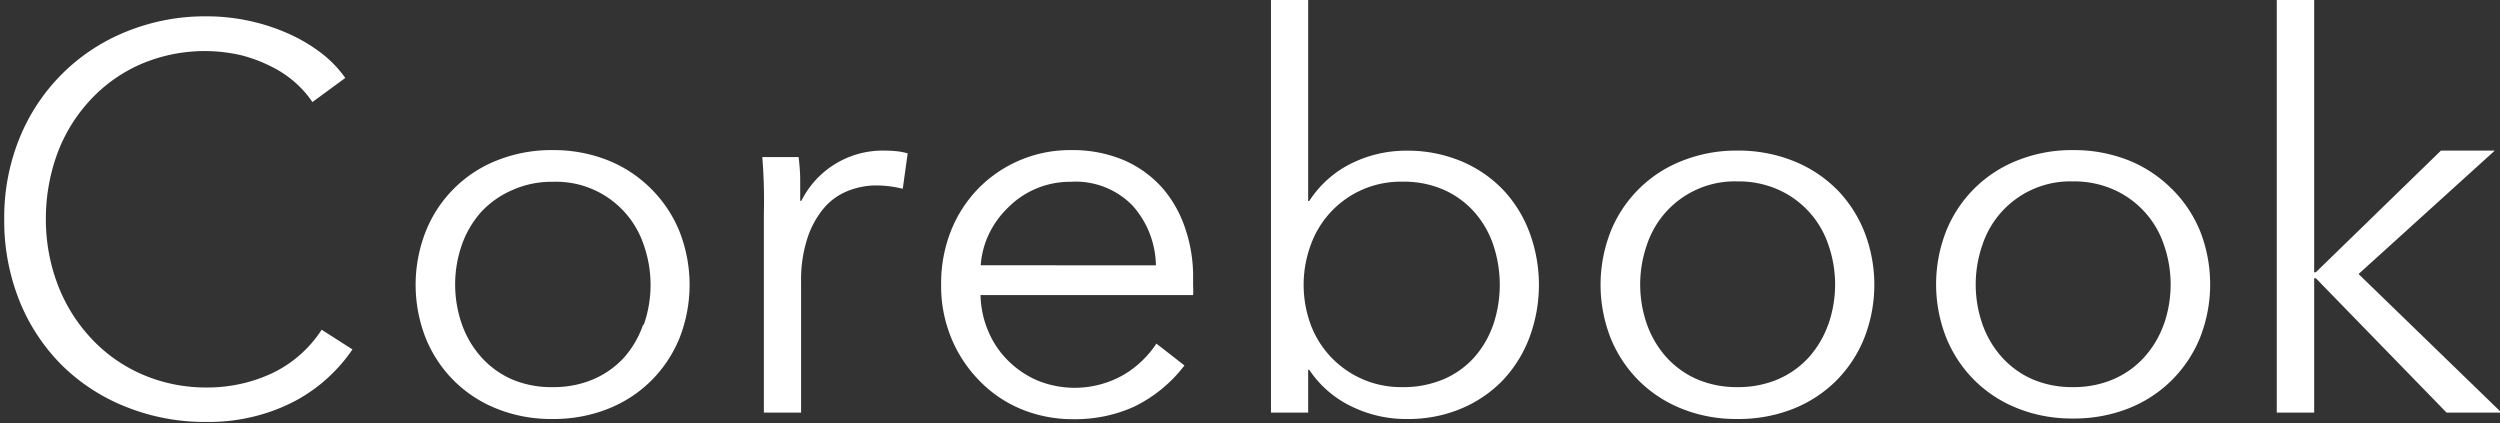 <svg xmlns="http://www.w3.org/2000/svg" xmlns:xlink="http://www.w3.org/1999/xlink" width="254" height="43" viewBox="0 0 254 43"><rect x="0" y="0" width="254" height="43" fill="#333333" stroke="none"/><defs><path id="bldga" d="M1116.54 2243.97c-2.03.93-4.24 1.4-6.47 1.4-2.34.02-4.65-.45-6.78-1.4a15.48 15.48 0 0 1-5.17-3.75 16.65 16.65 0 0 1-3.3-5.42 18.68 18.68 0 0 1-1.16-6.53c-.01-2.22.37-4.43 1.11-6.52.72-2 1.82-3.84 3.25-5.42 1.44-1.6 3.2-2.88 5.17-3.76a16.46 16.46 0 0 1 10.43-.93c1.05.28 2.07.67 3.04 1.17.88.44 1.7 1 2.43 1.66.62.56 1.18 1.2 1.65 1.9l3.34-2.45c-.7-.99-1.55-1.86-2.52-2.59a16.65 16.65 0 0 0-3.34-1.95 20.44 20.44 0 0 0-8.2-1.72c-2.8-.03-5.59.5-8.18 1.55a19.54 19.54 0 0 0-10.85 10.81 21.37 21.37 0 0 0-1.56 8.26c-.03 2.83.5 5.64 1.54 8.27a19.55 19.55 0 0 0 4.27 6.51 19.47 19.47 0 0 0 6.52 4.26 21.53 21.53 0 0 0 8.26 1.55c1.66.02 3.32-.18 4.93-.59a18.4 18.4 0 0 0 4.14-1.6 16.4 16.4 0 0 0 5.72-5.18l-3.13-2a12.25 12.25 0 0 1-5.14 4.47z"/><path id="bldgb" d="M1154.35 2238.96a10 10 0 0 1-1.93 3.35 9.08 9.08 0 0 1-3.13 2.22c-1.3.55-2.7.82-4.13.8-1.4.03-2.79-.23-4.08-.76a9.1 9.1 0 0 1-3.16-2.26 10 10 0 0 1-1.98-3.33 12.25 12.25 0 0 1 0-8.15 10 10 0 0 1 1.98-3.33 9.41 9.41 0 0 1 3.16-2.2 9.71 9.71 0 0 1 4.1-.83 9.38 9.38 0 0 1 9.22 6.4c.93 2.64.93 5.51 0 8.15zm.8-13.78a13 13 0 0 0-4.4-2.9c-1.79-.7-3.7-1.05-5.62-1.03-1.91-.02-3.81.33-5.59 1.03a12.86 12.86 0 0 0-7.28 7.22 14.82 14.82 0 0 0 0 10.87 13.05 13.05 0 0 0 2.87 4.32 13 13 0 0 0 4.41 2.86c1.78.7 3.67 1.04 5.57 1.02 1.93.02 3.84-.32 5.63-1.02a13 13 0 0 0 4.41-2.86 13.05 13.05 0 0 0 2.88-4.32 14.82 14.82 0 0 0 0-10.87 13.03 13.03 0 0 0-2.88-4.32z"/><path id="bldgc" d="M1178.78 2221.3a9.24 9.24 0 0 0-8.36 5.1h-.12v-2.1c0-.86-.08-1.63-.16-2.34h-3.69a55.03 55.03 0 0 1 .16 5.71v20.25h3.78v-13.28a13.7 13.7 0 0 1 .65-4.46 9.17 9.17 0 0 1 1.67-3.04 6.2 6.2 0 0 1 2.43-1.74c.92-.37 1.9-.56 2.9-.56a11.25 11.25 0 0 1 2.68.34l.5-3.6a7.1 7.1 0 0 0-1.25-.23c-.27-.02-.7-.05-1.19-.05z"/><path id="bldgd" d="M1188.64 2232.95c.08-1.1.36-2.17.83-3.16a9.34 9.34 0 0 1 2-2.75 8.86 8.86 0 0 1 6.3-2.57 8.08 8.08 0 0 1 6.3 2.42 9.32 9.32 0 0 1 2.37 6.07zm18.46-7.85a11.16 11.16 0 0 0-3.9-2.82 13.39 13.39 0 0 0-5.41-1.03 13.04 13.04 0 0 0-9.37 3.88 13.1 13.1 0 0 0-2.8 4.32 14.42 14.42 0 0 0-1 5.44c-.03 1.86.32 3.7 1.02 5.43a13.5 13.5 0 0 0 2.83 4.32 12.6 12.6 0 0 0 4.27 2.92c1.7.7 3.53 1.05 5.38 1.03 2.08.02 4.15-.4 6.06-1.25 2.03-.98 3.8-2.42 5.16-4.21l-2.85-2.22a10.2 10.2 0 0 1-3.26 3.13 10.02 10.02 0 0 1-8.82.62 9.64 9.64 0 0 1-3-2.03 9.19 9.19 0 0 1-2.01-3c-.49-1.15-.75-2.4-.78-3.65h21.6c.02-.31.02-.63 0-.94v-.83c.02-1.7-.26-3.4-.8-5-.5-1.51-1.28-2.91-2.32-4.11z"/><path id="bldge" d="M1240.7 2239.02a9.78 9.78 0 0 1-1.93 3.3 8.82 8.82 0 0 1-3.1 2.21c-1.33.55-2.75.83-4.19.8a9.78 9.78 0 0 1-9.28-6.26c-1-2.66-1-5.6 0-8.26a9.69 9.69 0 0 1 9.3-6.35c1.43-.03 2.86.25 4.18.82a9.06 9.06 0 0 1 3.1 2.25c.86.97 1.51 2.1 1.93 3.33.89 2.64.89 5.5 0 8.15zm.98-13.77a12.6 12.6 0 0 0-4.24-2.88 14.1 14.1 0 0 0-5.55-1.06 12.5 12.5 0 0 0-5.52 1.26c-1.78.86-3.28 2.2-4.35 3.85h-.11V2206h-3.78v41.92h3.78v-4.35h.11a10.71 10.71 0 0 0 4.35 3.75c1.72.83 3.6 1.26 5.52 1.25 1.9.03 3.8-.32 5.55-1.05a12.6 12.6 0 0 0 4.24-2.88 12.99 12.99 0 0 0 2.7-4.32 15.3 15.3 0 0 0 0-10.75c-.6-1.6-1.52-3.08-2.7-4.32z"/><path id="bldgf" d="M1274.75 2238.96a10 10 0 0 1-1.98 3.35 9.08 9.08 0 0 1-3.12 2.22c-1.3.55-2.72.82-4.13.8-1.41.02-2.8-.25-4.1-.8a9.1 9.1 0 0 1-3.1-2.22 10 10 0 0 1-1.98-3.33 12.25 12.25 0 0 1 0-8.15 9.4 9.4 0 0 1 9.17-6.4 9.93 9.93 0 0 1 4.14.83 9.38 9.38 0 0 1 5.1 5.57c.93 2.64.93 5.51 0 8.15zm.8-13.78a13 13 0 0 0-4.4-2.85c-1.8-.7-3.7-1.05-5.63-1.03-1.91-.02-3.81.33-5.59 1.03a12.86 12.86 0 0 0-7.28 7.17 14.82 14.82 0 0 0 0 10.87 13.05 13.05 0 0 0 2.87 4.32 13 13 0 0 0 4.41 2.86c1.78.7 3.68 1.04 5.59 1.02 1.92.02 3.83-.32 5.63-1.02a13 13 0 0 0 4.4-2.86c1.23-1.24 2.2-2.7 2.85-4.32a14.82 14.82 0 0 0 0-10.87 13.03 13.03 0 0 0-2.84-4.32z"/><path id="bldgg" d="M1308.84 2238.96a10 10 0 0 1-2 3.35 9.08 9.08 0 0 1-3.12 2.22c-1.3.55-2.7.82-4.13.8-1.4.02-2.8-.25-4.1-.8a9.1 9.1 0 0 1-3.08-2.22 10 10 0 0 1-1.98-3.33 12.25 12.25 0 0 1 0-8.15 9.4 9.4 0 0 1 9.17-6.4 9.93 9.93 0 0 1 4.14.83 9.38 9.38 0 0 1 5.1 5.57c.93 2.64.93 5.51 0 8.15zm.8-13.78a13 13 0 0 0-4.4-2.9c-1.8-.7-3.7-1.05-5.63-1.03-1.91-.02-3.81.33-5.59 1.03a12.86 12.86 0 0 0-7.28 7.17 14.82 14.82 0 0 0 0 10.87 13.04 13.04 0 0 0 2.87 4.32 13 13 0 0 0 4.41 2.86c1.78.7 3.68 1.04 5.59 1.02 1.92.02 3.83-.32 5.63-1.02a13 13 0 0 0 4.4-2.86 13.05 13.05 0 0 0 2.88-4.32 14.82 14.82 0 0 0 0-10.87 13.03 13.03 0 0 0-2.87-4.27z"/><path id="bldgh" d="M1328.63 2233.84l13.84-12.54H1337l-12.71 12.36h-.17V2206h-3.8v41.92h3.8v-13.65h.17l13.28 13.65h5.58l-14.52-14.08z"/></defs><g><g transform="translate(-1089 -2206)"><use fill="#fff" xlink:href="#bldga"/></g><g transform="translate(-1089 -2206)"><use fill="#fff" xlink:href="#bldgb"/></g><g transform="translate(-1089 -2206)"><use fill="#fff" xlink:href="#bldgc"/></g><g transform="translate(-1089 -2206)"><use fill="#fff" xlink:href="#bldgd"/></g><g transform="translate(-1089 -2206)"><use fill="#fff" xlink:href="#bldge"/></g><g transform="translate(-1089 -2206)"><use fill="#fff" xlink:href="#bldgf"/></g><g transform="translate(-1089 -2206)"><use fill="#fff" xlink:href="#bldgg"/></g><g transform="translate(-1089 -2206)"><use fill="#fff" xlink:href="#bldgh"/></g></g></svg>